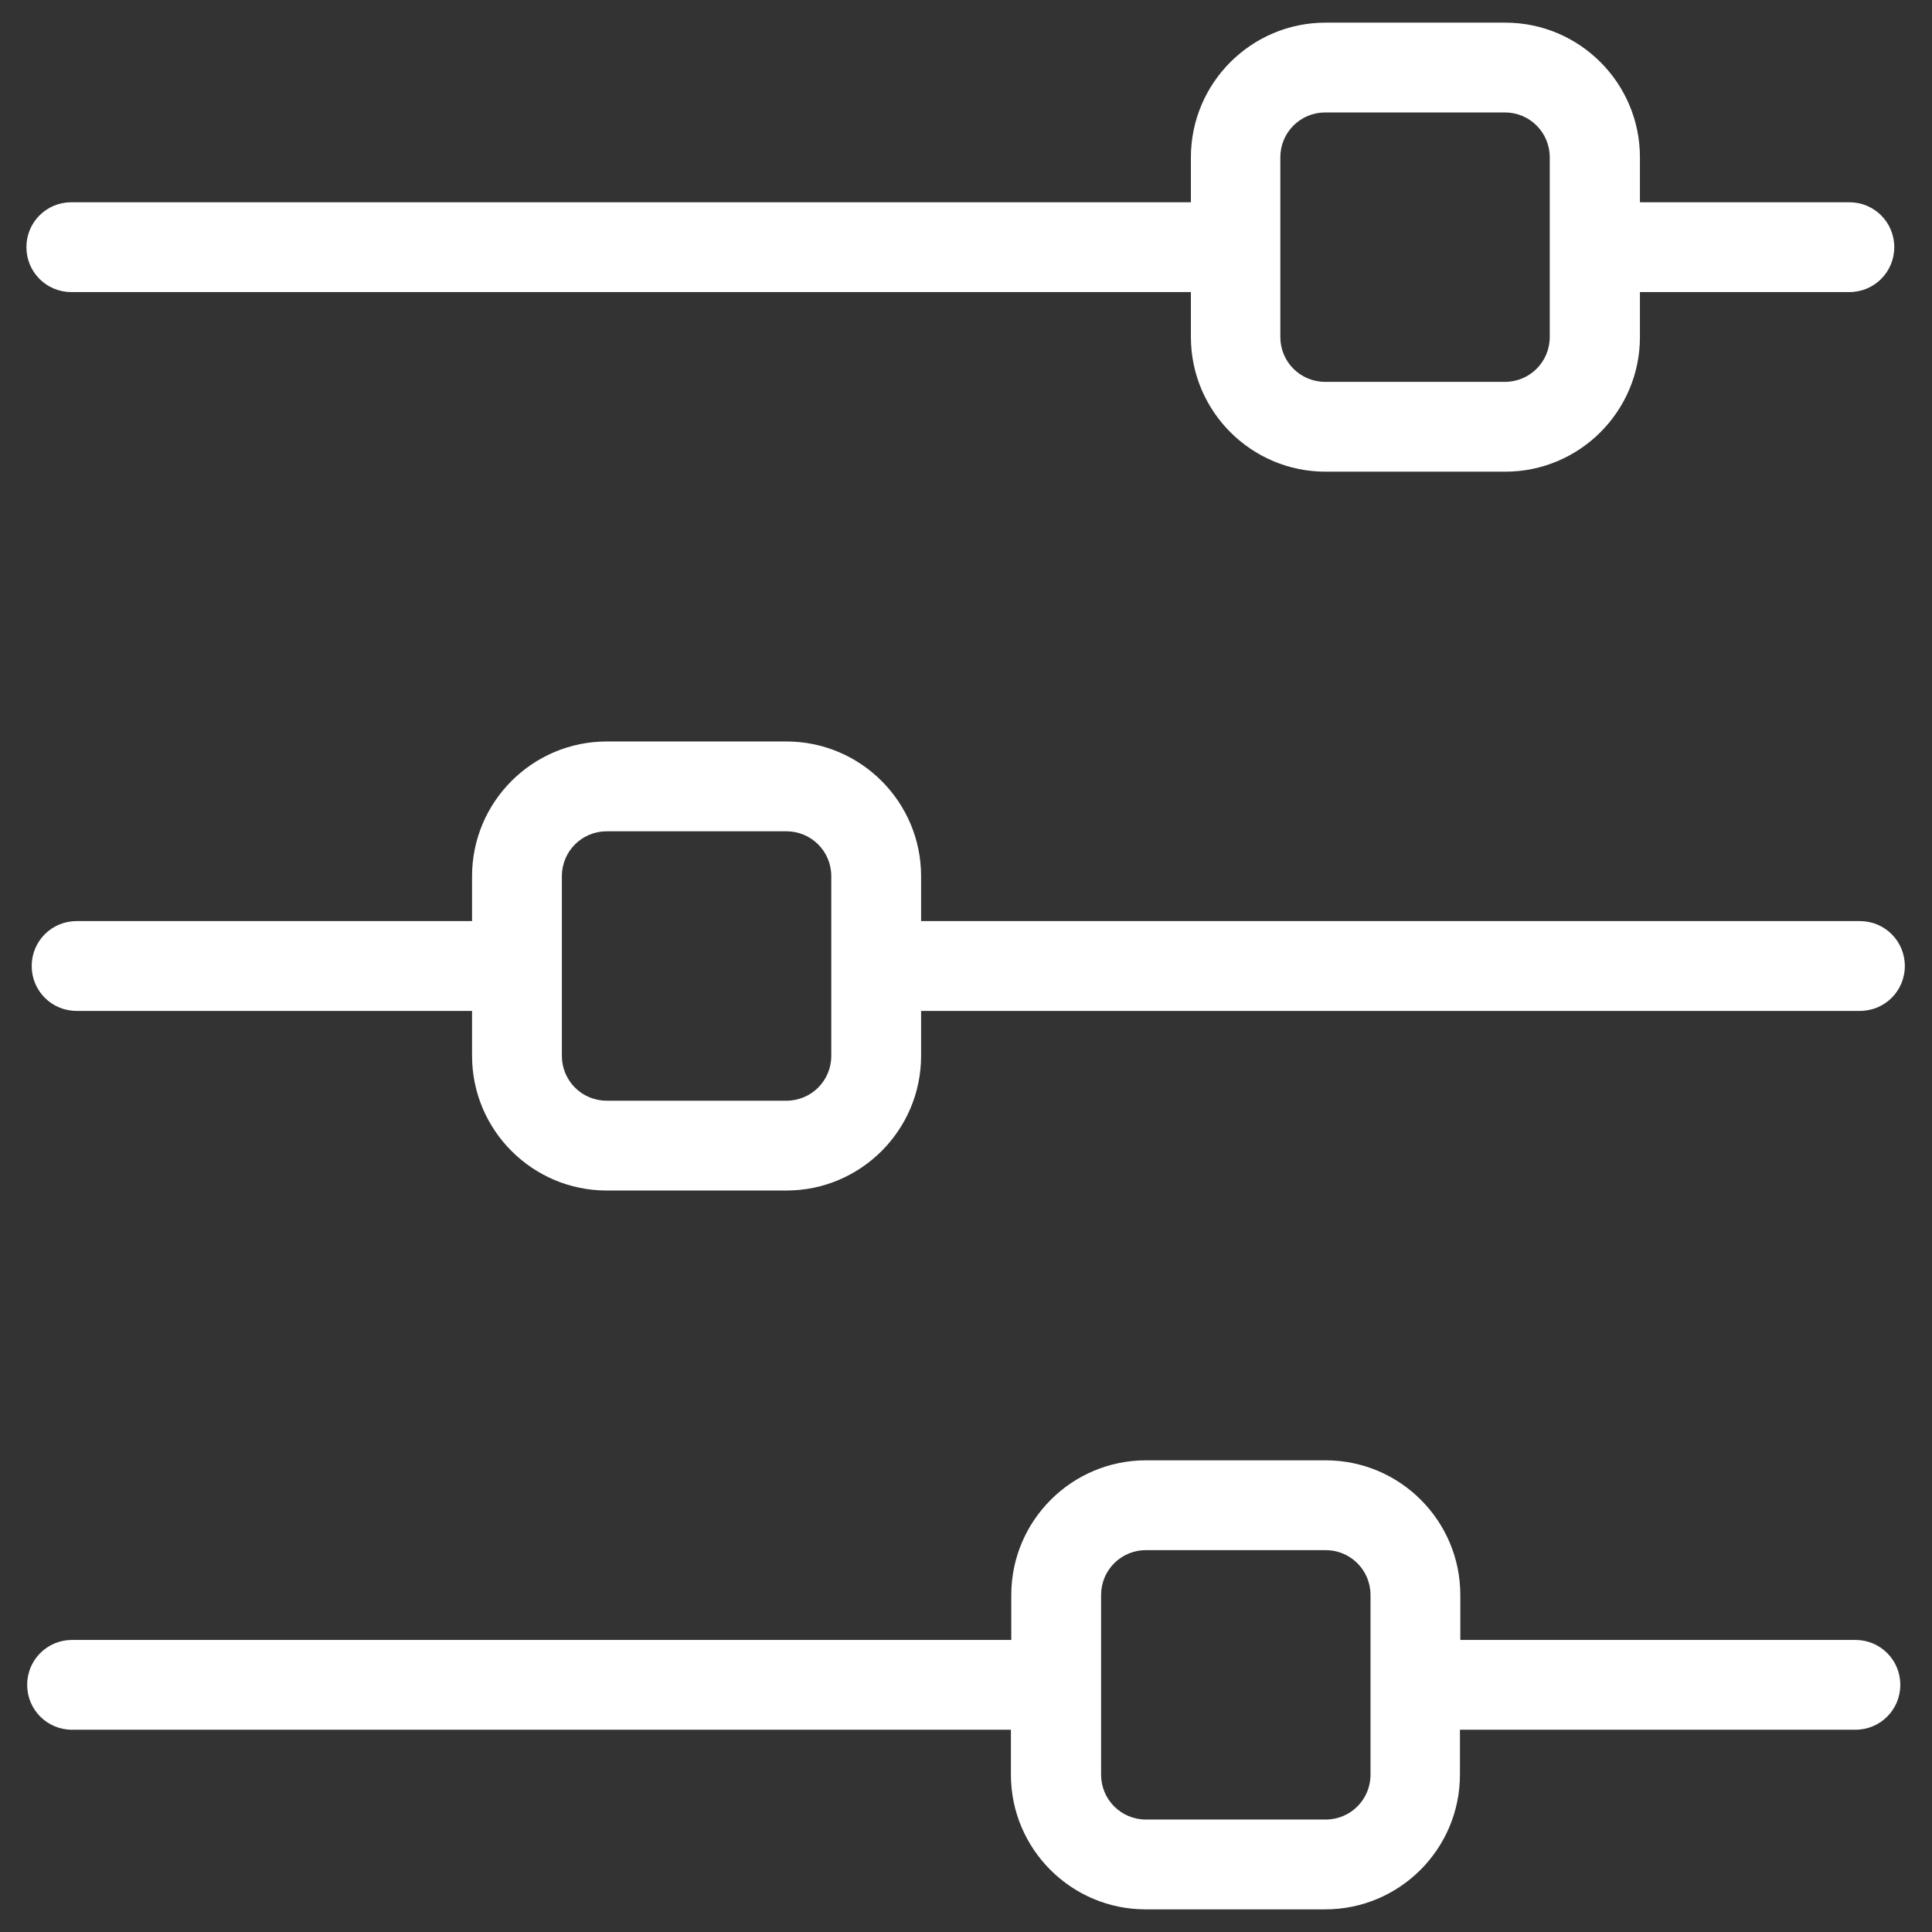 <?xml version="1.0" encoding="UTF-8"?> <!-- Generator: Adobe Illustrator 25.4.1, SVG Export Plug-In . SVG Version: 6.00 Build 0) --> <svg xmlns="http://www.w3.org/2000/svg" xmlns:xlink="http://www.w3.org/1999/xlink" version="1.1" id="Laag_1" x="0px" y="0px" viewBox="0 0 512 512" style="enable-background:new 0 0 512 512;" xml:space="preserve"><rect x="0" y="0" width="512" height="512" fill="#333333" stroke="none"/> <style type="text/css"> .st0{fill:#FFFFFF;} </style> <g id="Layer_28"> <path class="st0" d="M18.9,77.4h296.7v11.9c0,19.7,16,35.7,35.7,35.7h47.6c19.7,0,35.7-16,35.7-35.7V77.4h55.5 c6.6,0,11.9-5.3,11.9-11.9s-5.3-11.9-11.9-11.9h-55.5V41.7c0-19.7-16-35.7-35.7-35.7h-47.6c-19.7,0-35.7,16-35.7,35.7v11.9H18.9 C12.3,53.6,7,58.9,7,65.5S12.3,77.4,18.9,77.4z M339.3,41.7c0-6.6,5.3-11.9,11.9-11.9h47.6c6.6,0,11.9,5.3,11.9,11.9v47.6 c0,6.6-5.3,11.9-11.9,11.9h-47.6c-6.6,0-11.9-5.3-11.9-11.9V41.7z"></path> <path class="st0" d="M491.7,434.6H387v-11.9c0-19.7-16-35.7-35.7-35.7h-47.6c-19.7,0-35.7,16-35.7,35.7v11.9H19.1 c-6.6,0-11.9,5.3-11.9,11.9c0,6.6,5.3,11.9,11.9,11.9h248.8v11.9c0,19.7,16,35.7,35.7,35.7h47.6c19.7,0,35.7-16,35.7-35.7v-11.9 h104.8c6.6,0,11.9-5.3,11.9-11.9C503.6,439.9,498.3,434.6,491.7,434.6z M363.2,470.3c0,6.6-5.3,11.9-11.9,11.9h-47.6 c-6.6,0-11.9-5.3-11.9-11.9v-47.6c0-6.6,5.3-11.9,11.9-11.9h47.6c6.6,0,11.9,5.3,11.9,11.9V470.3z"></path> <path class="st0" d="M160.8,315.5h47.6c19.7,0,35.7-16,35.7-35.7v-11.9h248.8c6.6,0,11.9-5.3,11.9-11.9c0-6.6-5.3-11.9-11.9-11.9 H244.1v-11.9c0-19.7-16-35.7-35.7-35.7h-47.6c-19.7,0-35.7,16-35.7,35.7v11.9H20.3c-6.6,0-11.9,5.3-11.9,11.9 c0,6.6,5.3,11.9,11.9,11.9h104.8v11.9C125.1,299.5,141.1,315.5,160.8,315.5z M148.9,232.2c0-6.6,5.3-11.9,11.9-11.9h47.6 c6.6,0,11.9,5.3,11.9,11.9v47.6c0,6.6-5.3,11.9-11.9,11.9h-47.6c-6.6,0-11.9-5.3-11.9-11.9V232.2z"></path> </g> </svg> 